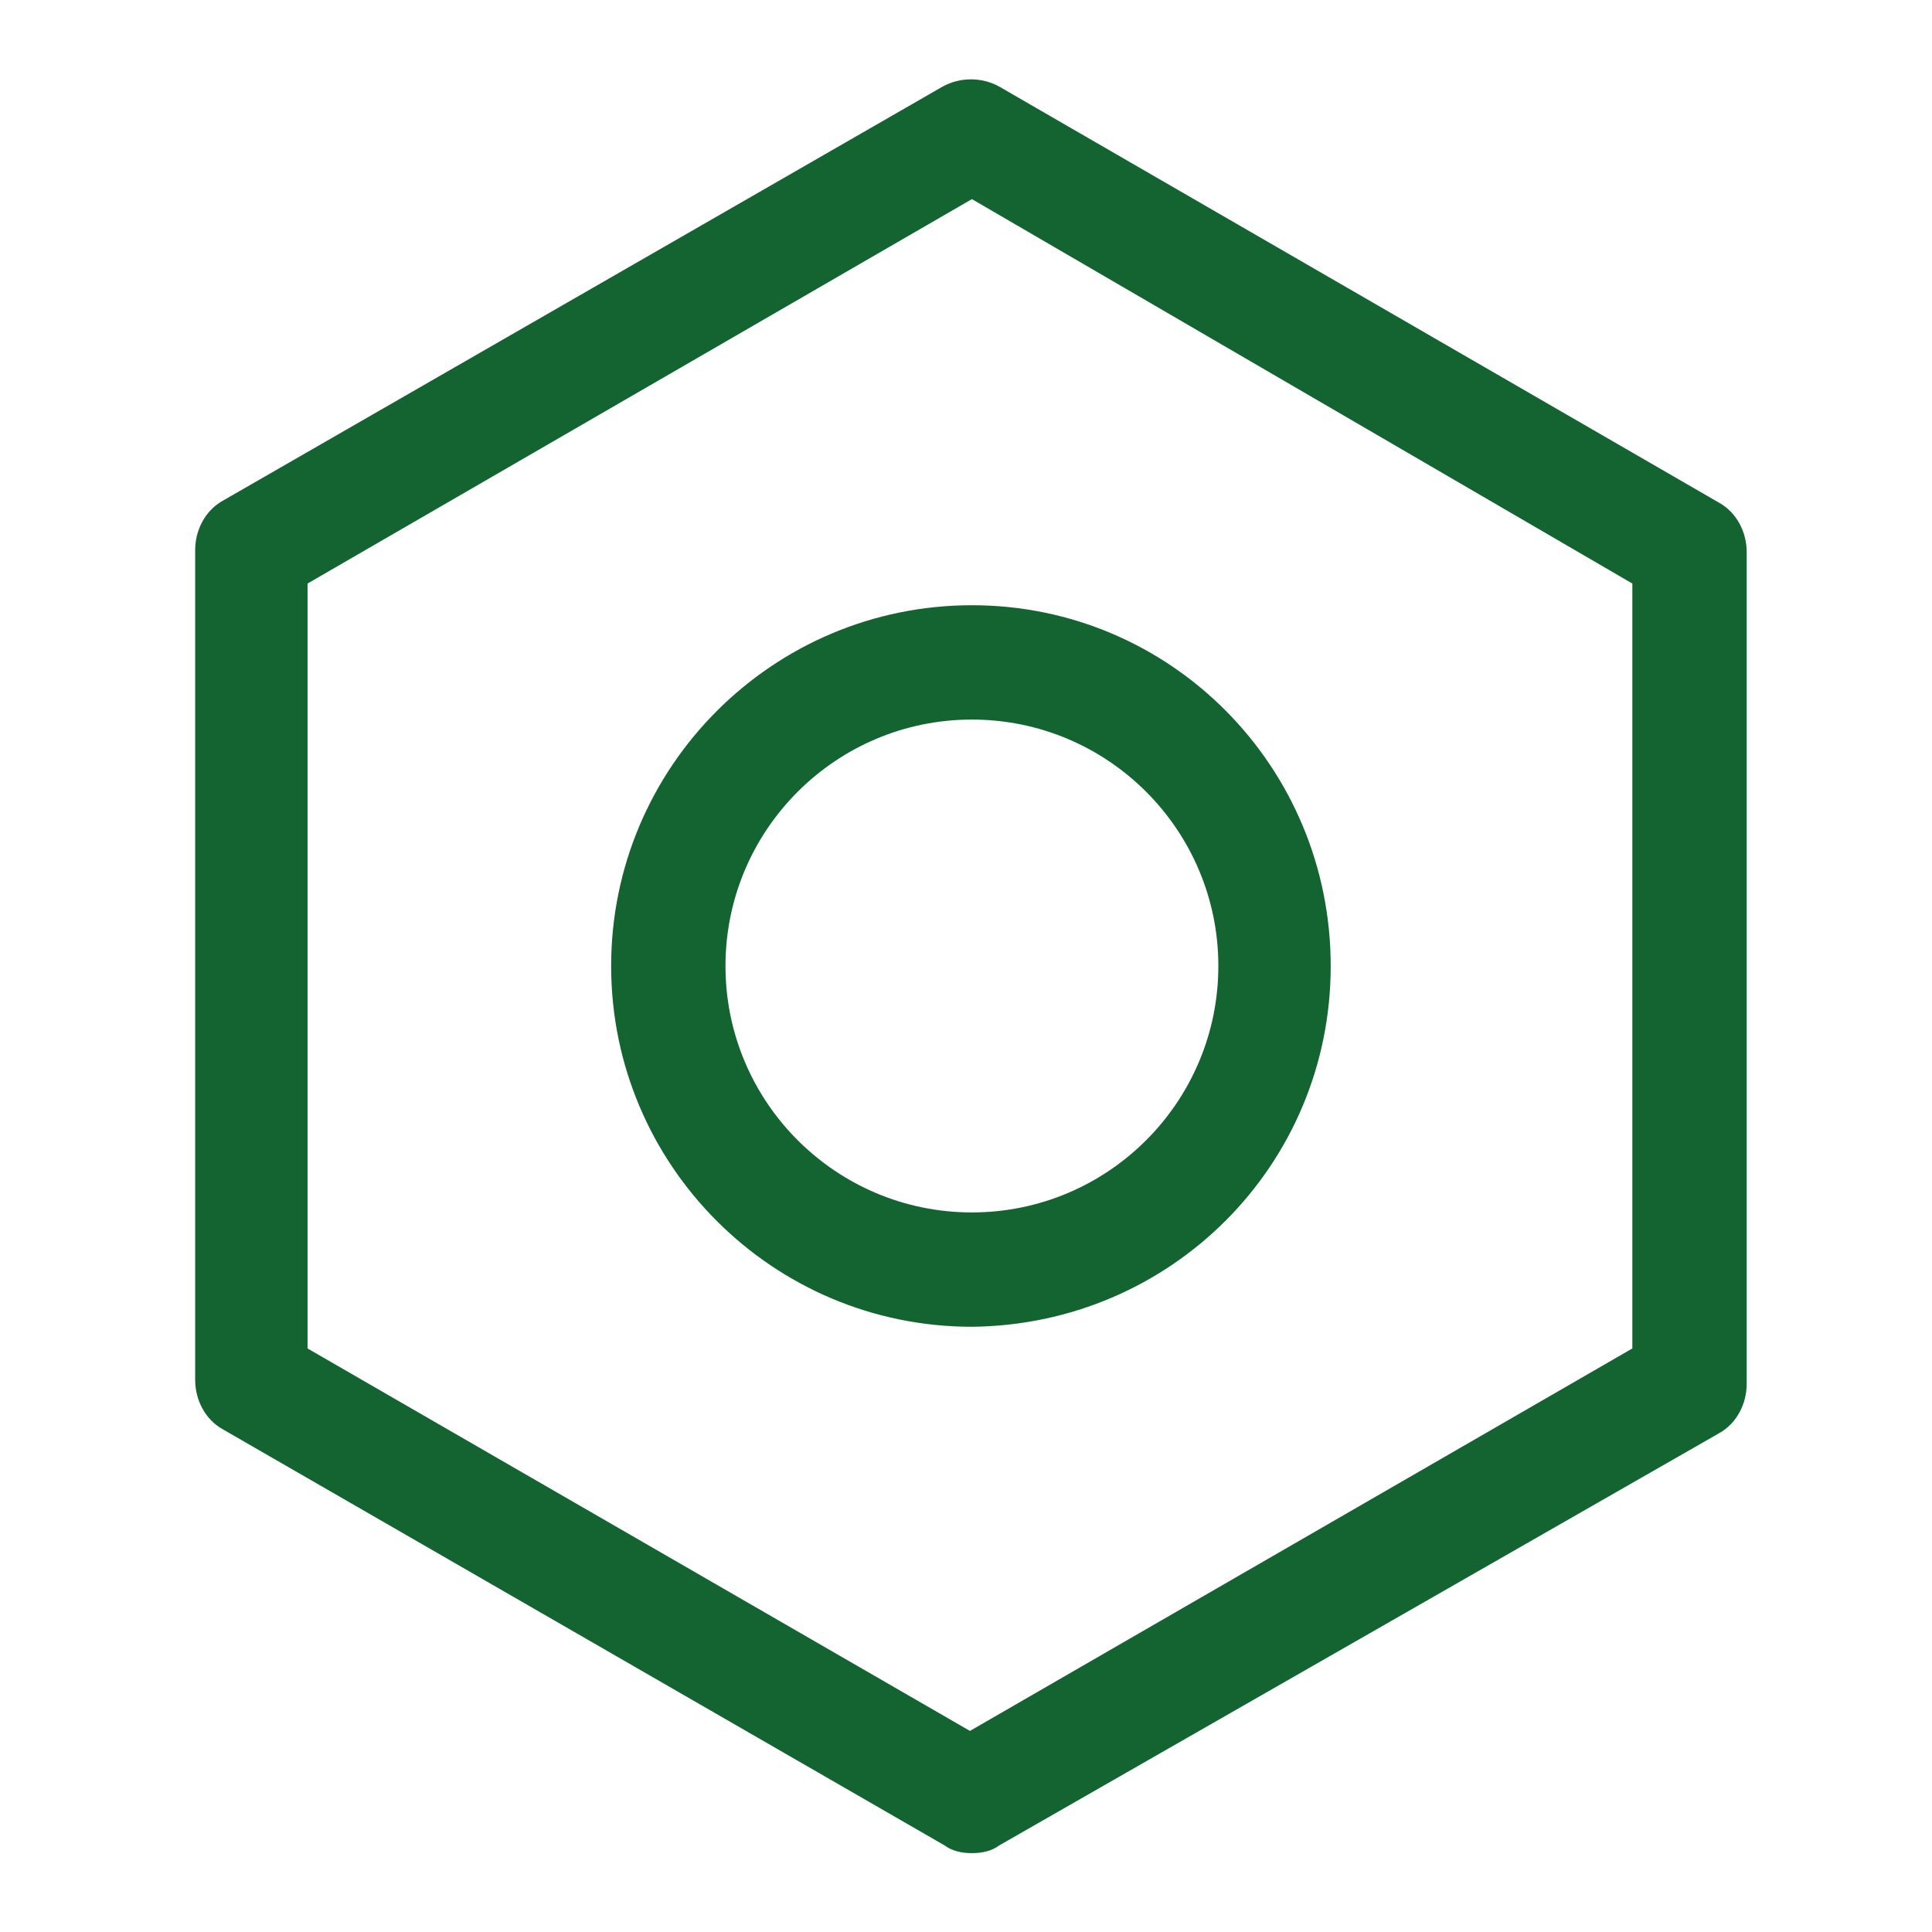 <?xml version="1.0" encoding="utf-8"?>
<!-- Generator: Adobe Illustrator 26.3.1, SVG Export Plug-In . SVG Version: 6.00 Build 0)  -->
<svg version="1.1" id="图层_1" xmlns="http://www.w3.org/2000/svg" xmlns:xlink="http://www.w3.org/1999/xlink" x="0px" y="0px"
	 viewBox="0 0 98 98" style="enable-background:new 0 0 98 98;" xml:space="preserve">
<style type="text/css">
	.st0{fill:#146432;}
</style>
<path class="st0" d="M49.3,94c-0.5,0-1-0.1-1.4-0.4L11.3,72.5c-0.9-0.5-1.4-1.5-1.4-2.5V27.9c0-1,0.5-2,1.4-2.5L47.8,4.4
	c0.9-0.5,2-0.5,2.9,0l36.5,21.1c0.9,0.5,1.4,1.5,1.4,2.5v42.2c0,1-0.5,2-1.4,2.5L50.7,93.6C50.3,93.9,49.8,94,49.3,94L49.3,94z
	 M15.6,68.4l33.6,19.4l33.6-19.4V29.6L49.3,10.1L15.6,29.6V68.4z"/>
<path class="st0" d="M49.3,67.3C39.2,67.3,31,59.1,31,49s8.2-18.3,18.3-18.3S67.5,38.9,67.5,49l0,0C67.5,59.1,59.4,67.2,49.3,67.3z
	 M49.3,36.5c-6.9,0-12.5,5.6-12.5,12.5c0,6.9,5.6,12.5,12.5,12.5S61.8,55.9,61.8,49l0,0C61.8,42.1,56.2,36.5,49.3,36.5
	C49.3,36.5,49.3,36.5,49.3,36.5z"/>
</svg>
